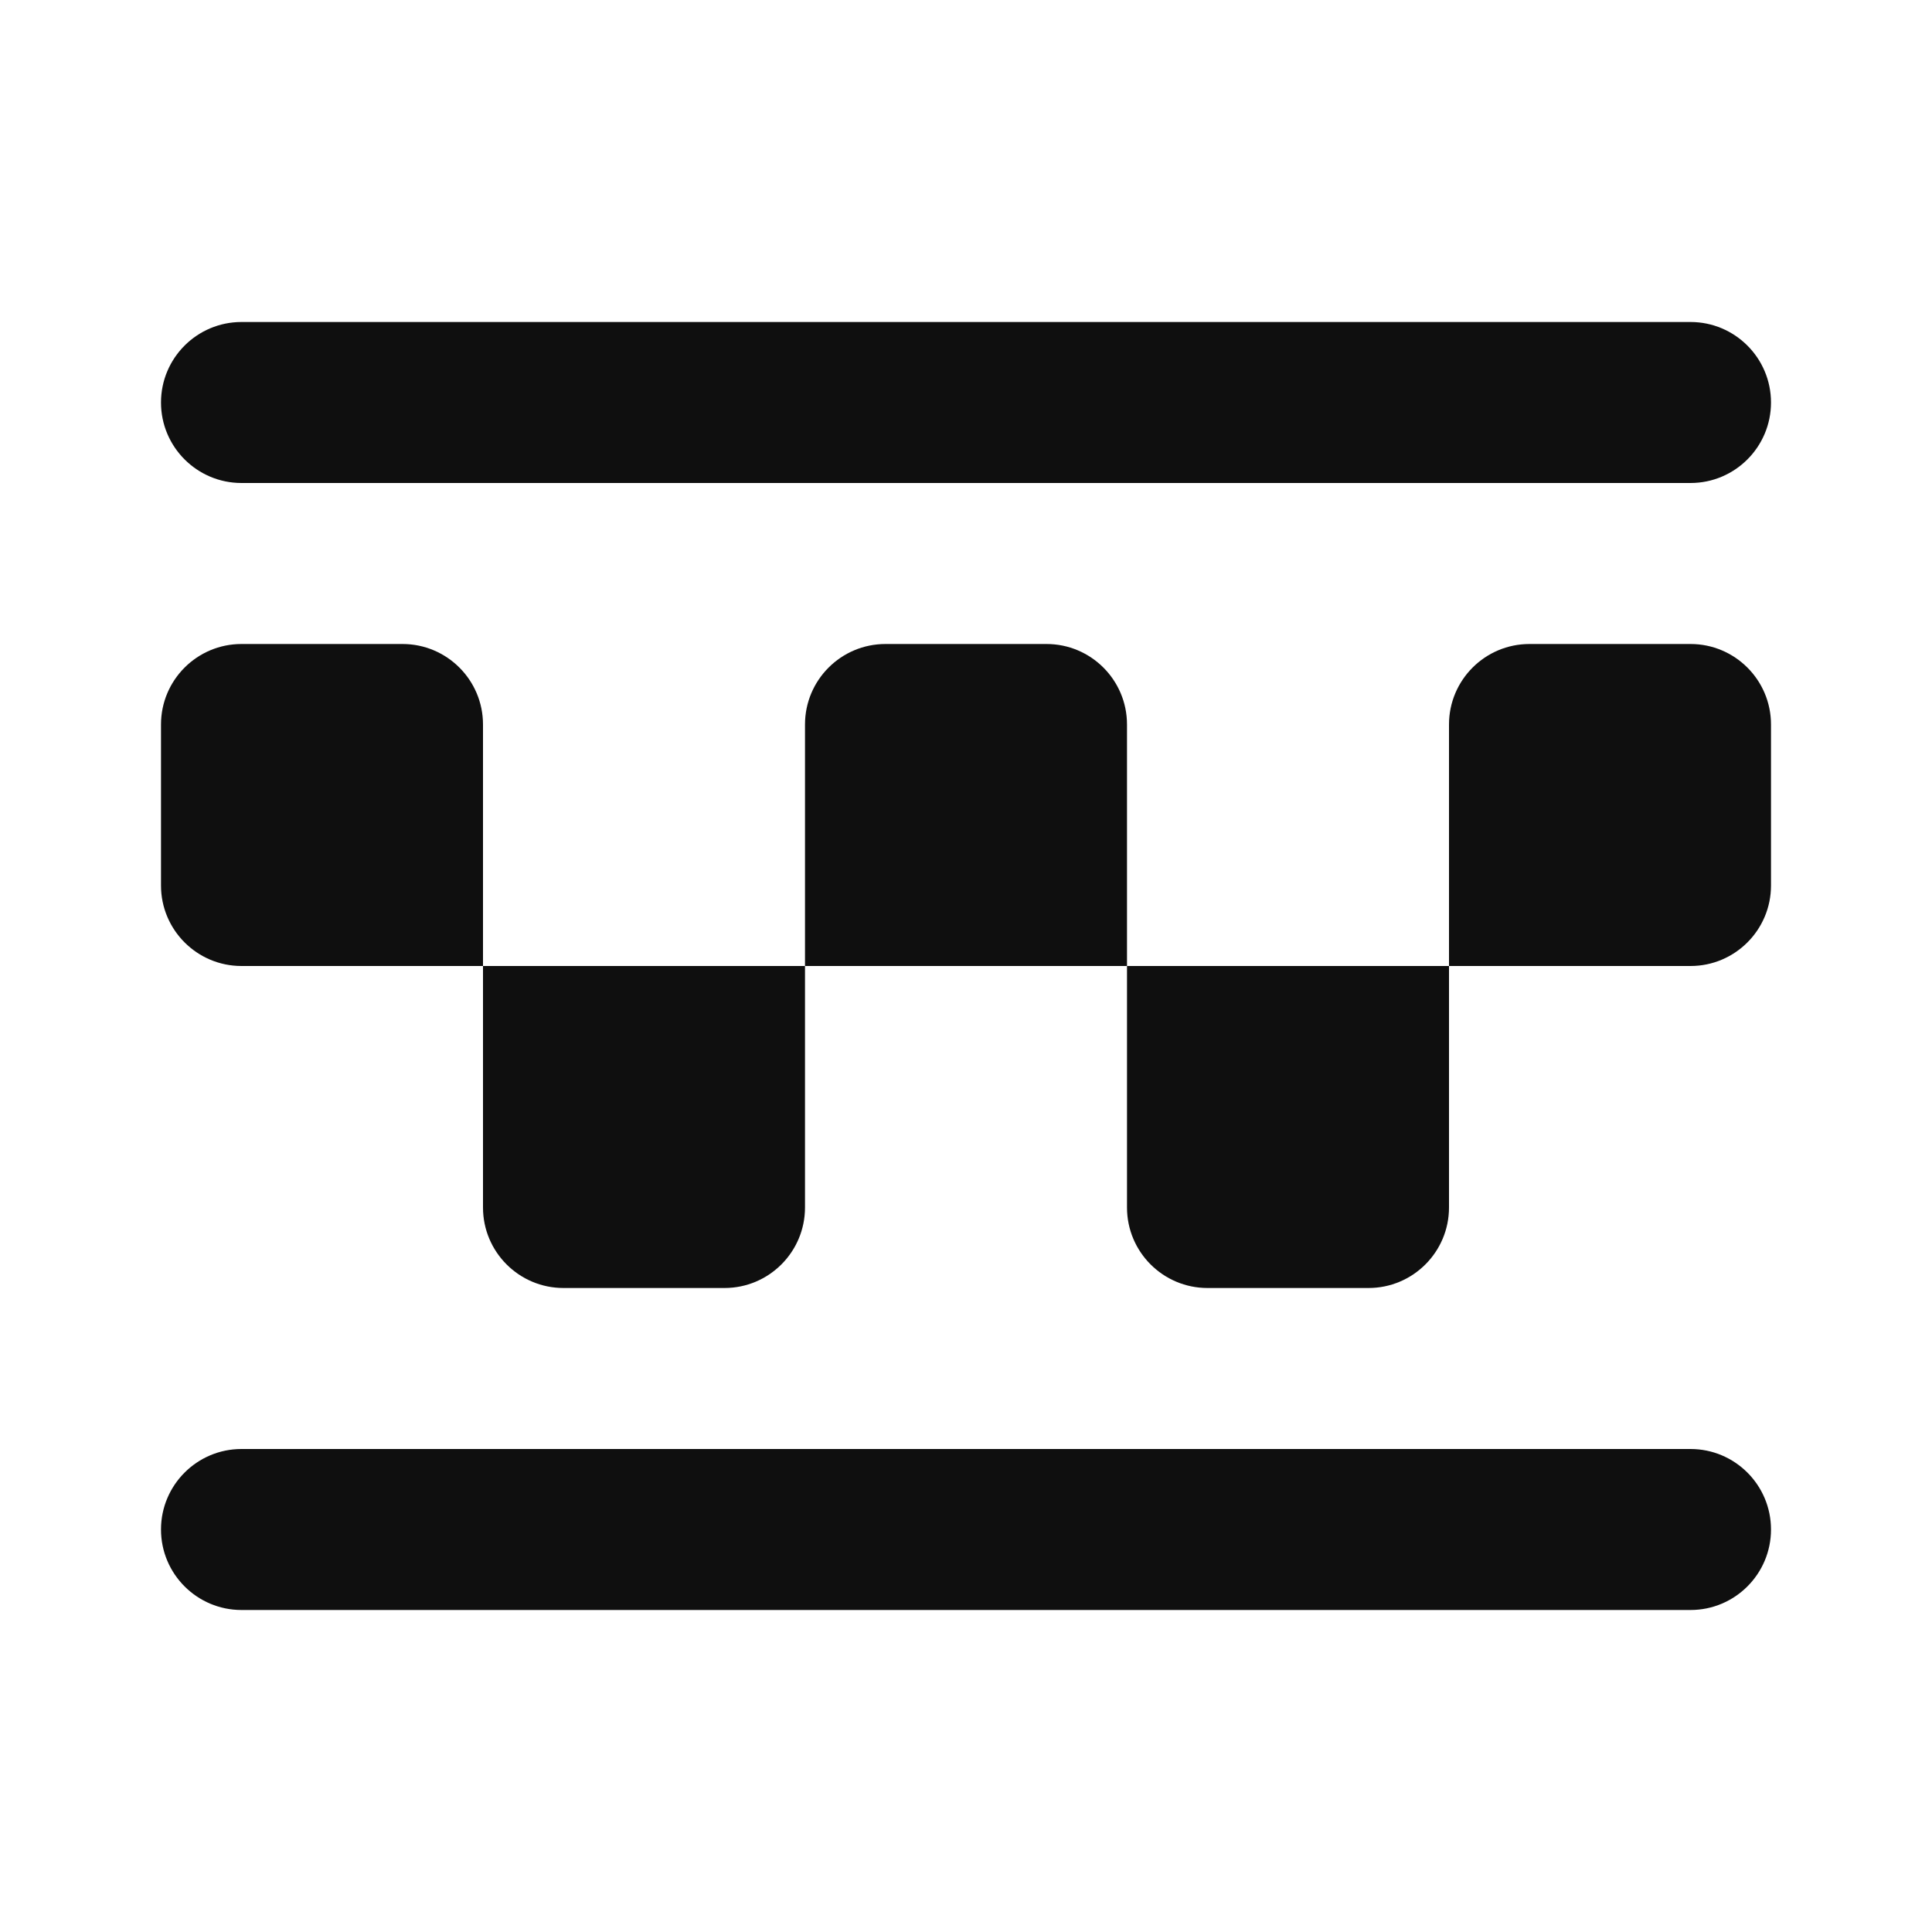 <?xml version="1.0" encoding="utf-8"?>
<svg width="800px" height="800px" viewBox="0 0 24 24" fill="none" xmlns="http://www.w3.org/2000/svg">
<path d="M2 11C2 11.552 2.448 12 3 12H6V9C6 8.448 5.552 8 5 8H3C2.448 8 2 8.448 2 9V11Z" fill="#0F0F0F"/>
<path d="M10 12H14V9C14 8.448 13.552 8 13 8H11C10.448 8 10 8.448 10 9V12Z" fill="#0F0F0F"/>
<path d="M6 15C6 15.552 6.448 16 7 16H9C9.552 16 10 15.552 10 15V12H6V15Z" fill="#0F0F0F"/>
<path d="M18 12H21C21.552 12 22 11.552 22 11V9C22 8.448 21.552 8 21 8H19C18.448 8 18 8.448 18 9V12Z" fill="#0F0F0F"/>
<path d="M14 15C14 15.552 14.448 16 15 16H17C17.552 16 18 15.552 18 15V12H14V15Z" fill="#0F0F0F"/>
<path d="M2 19C2 18.448 2.448 18 3 18H21C21.552 18 22 18.448 22 19C22 19.552 21.552 20 21 20H3C2.448 20 2 19.552 2 19Z" fill="#0F0F0F"/>
<path d="M2 5C2 4.448 2.448 4 3 4H21C21.552 4 22 4.448 22 5C22 5.552 21.552 6 21 6H3C2.448 6 2 5.552 2 5Z" fill="#0F0F0F"/>
</svg>
